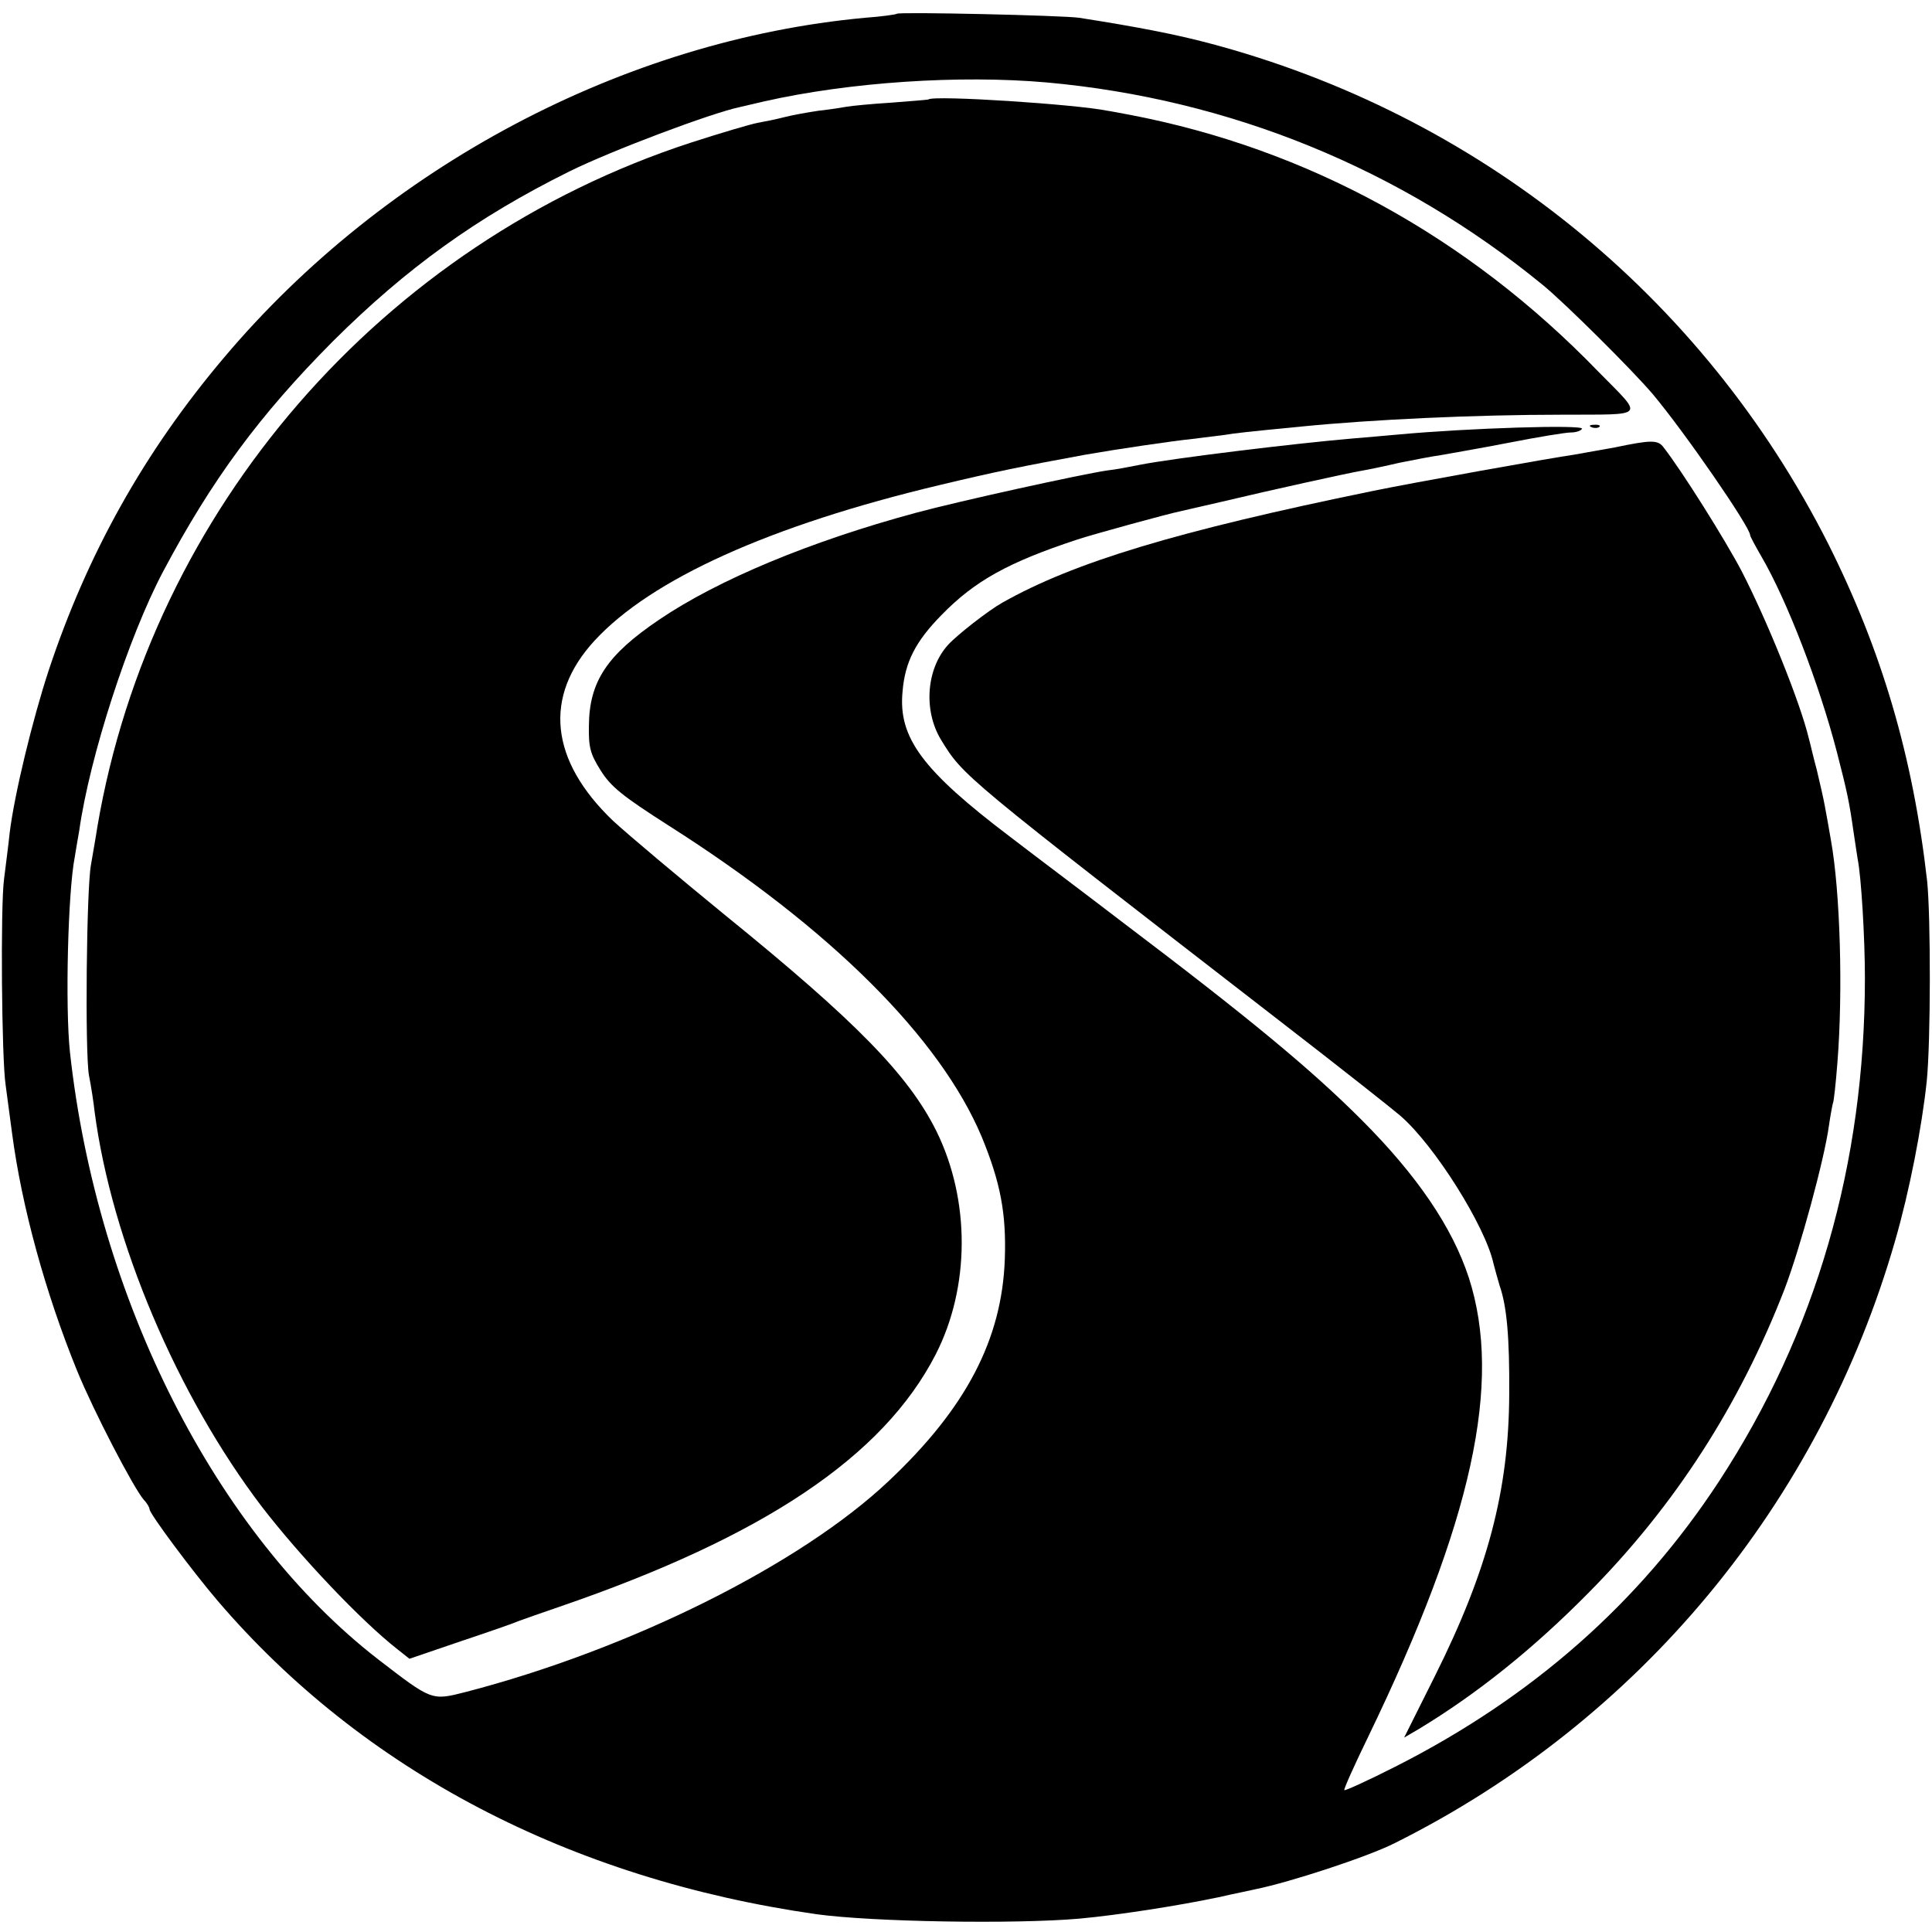 <svg version="1" xmlns="http://www.w3.org/2000/svg" width="637.333" height="637.333" viewBox="0 0 478 478"><path d="M221.9 3.4c-.2.2-3.8.7-7.9 1C154.4 9.9 95.3 41.2 55.4 88.5 35.7 111.8 21.6 137 12 166c-3.9 11.9-8.4 30.3-9.6 40-.3 3-1 8.2-1.4 11.5-.9 6.6-.6 44.6.4 51 .3 2.2 1 7.6 1.6 12 2.4 18.1 8.2 39.3 16.1 58.7 4 9.8 13.9 28.9 16.5 31.9.8.8 1.4 1.9 1.4 2.3 0 1.1 10.5 15.2 16.8 22.6 35.9 42 87.2 68.9 148.2 77.6 13.8 1.9 48.8 2.5 65 1.1 9.8-.9 24.5-3.2 34.5-5.3 3.9-.9 8-1.7 9.2-2 8.4-1.7 27.7-8 34.4-11.4 60.5-30.2 105.1-84 123.8-149.1 3.5-12.1 6.6-28 7.8-39.4 1-9.9 1-40.7.1-49.5-3.5-30.8-11.2-57-24.5-83.5C421.2 73 365.7 28.2 298.8 10.6c-8-2.1-17.1-3.9-31.8-6.2-4.1-.6-44.5-1.5-45.1-1zm37.1 17c45.3 4.1 87.5 21.3 122.7 50.1 5.5 4.5 22.2 21.1 27.2 27 7.9 9.4 24.1 32.9 24.1 34.9 0 .3 1.3 2.7 2.8 5.3 6.3 10.8 14.3 31.5 18.7 48.5 2.5 9.7 3 12 4.1 19.7.4 2.5.8 5.5 1 6.6.9 4.4 1.8 19.6 1.8 29.5 0 46-12.1 87.8-36.1 124.5-19.7 30.1-46.3 53.5-80.1 70.6-6.7 3.4-12.4 6-12.6 5.8-.2-.2 2.5-6.2 6-13.4 25.6-53 33.2-87.4 24.8-113.4-4.1-12.5-12.8-25.3-26.6-39.1-12.3-12.3-27.3-24.8-59.3-49-8.2-6.3-20.6-15.6-27.5-20.9-21.8-16.5-27.8-24.6-26.7-36 .6-7.3 3.2-12.4 9.7-19 8.2-8.4 16.5-13 33.5-18.6 3.9-1.3 22.5-6.4 25.5-7 .8-.2 5.3-1.2 10-2.3 13.9-3.3 31.3-7.1 34.7-7.7 1.8-.3 6.1-1.2 9.5-2 3.5-.7 8.1-1.6 10.3-1.9 2.2-.4 9.8-1.7 17-3.1 7.1-1.4 13.9-2.5 15.1-2.5 1.3 0 2.5-.4 2.8-.9.7-1.1-28.1-.2-45.4 1.4-2.5.2-7.6.7-11.5 1-14.1 1.2-44.5 4.9-52.5 6.5-2.5.5-6.1 1.2-8.1 1.4-6.6 1-36.3 7.5-47.4 10.5-25.9 7-48.8 16.5-63.4 26.4-12.9 8.7-17.3 15.3-17.4 26.2-.1 5.3.3 7 2.9 11.1 2.5 4 5.3 6.3 16.9 13.7 40.1 25.5 67.1 52.5 77.4 77 4.6 11.2 6.1 18.9 5.7 30.2-.7 19.9-9.6 36.9-28.7 54.9-22 20.8-64.2 41.7-104.6 52.2-8.6 2.2-8.4 2.2-21.8-8.1-40.1-31.1-69.5-89.1-76.2-150.2-1.2-11.3-.5-39.7 1.2-48.3.2-1.3.7-4.2 1.1-6.5 2.6-18.4 12.2-47.9 20.7-64 12.1-22.8 23.9-38.8 42.1-57.1 18.1-18 35.5-30.6 58.5-42 10.3-5.1 35-14.4 42.1-15.9.8-.2 3.5-.8 6-1.4 21.2-4.8 48.4-6.6 70-4.7z"/><path d="M229.7 24.6c-.1.1-4.2.4-9.2.8-4.9.3-9.9.8-11 1-1.1.2-4.2.7-7 1-2.7.4-6.6 1.1-8.5 1.6-1.9.5-4.9 1.1-6.6 1.4-1.6.3-9.1 2.5-16.5 4.9C94.6 60.2 37.5 126 24.1 204.5c-.5 3.3-1.3 7.6-1.6 9.5-1.1 5.9-1.5 46.1-.5 52 .6 3 1.2 7.1 1.4 9 4.2 32 20.4 70.2 41.4 97.8 9.4 12.2 24.5 28.2 33.6 35.3l2.9 2.3 12.6-4.3c6.9-2.3 13.5-4.6 14.6-5.1 1.1-.4 5.6-2 10-3.5 50.4-17.3 80-37.1 93-62.4 8.5-16.6 8.6-38.1.2-55.2-6.9-13.9-19.9-27.2-52.2-53.4-11.5-9.4-24-19.9-27.8-23.4-15.7-15-17.3-30.8-4.6-44.6 14-15.2 43.4-28.5 85.4-38.5 13.8-3.3 20.2-4.6 36-7.5 8-1.4 21.6-3.4 26.5-3.9 3-.4 6.6-.8 8-1 2.3-.4 5.8-.8 19.3-2.1 17.2-1.7 42.6-2.9 64.3-2.9 21-.1 20.2.9 8.8-10.7-32.3-33.4-71.9-55.1-115.9-63.5-2.2-.4-4.7-.9-5.5-1-7.8-1.6-42.9-3.9-44.3-2.8z"/><path d="M393.8 105.7c.7.3 1.6.2 1.9-.1.4-.3-.2-.6-1.3-.5-1.1 0-1.4.3-.6.6zM399.5 110.7c-3.3.6-7.9 1.4-10.1 1.8-5.1.7-40.3 7-49.9 9-48.3 9.9-73.8 17.6-91.5 27.6-3.4 1.9-11.1 7.9-13.4 10.4-5.4 5.9-6.2 16.2-1.8 23.5 5.6 9.1 4.9 8.5 83.7 69.5 14.9 11.5 28.3 22.1 29.9 23.5 8.5 7.3 21.1 27.4 23.1 36.6.4 1.6 1.1 4 1.5 5.4 1.8 5.1 2.5 12.8 2.4 27-.1 23.7-5.3 43.5-18.4 69.7l-7.6 15.2 3.6-2.1c14.4-8.7 28.4-19.9 42.1-33.8 21.3-21.5 37.3-46.4 48.4-75 3.9-10.2 9.9-32.3 11-40.5.4-2.8.9-5.3 1-5.6.2-.3.7-4.8 1.1-10 1.4-17.7.7-42.2-1.6-55-.5-3-1.2-6.8-1.5-8.4-.3-1.7-1.2-5.7-2-9-.9-3.3-1.7-6.9-2-7.9-2.1-8.8-10.3-29.1-16.6-41.3-4.1-7.8-14.7-24.7-19.3-30.6-1.4-1.9-3-1.9-12.1 0z"/></svg>